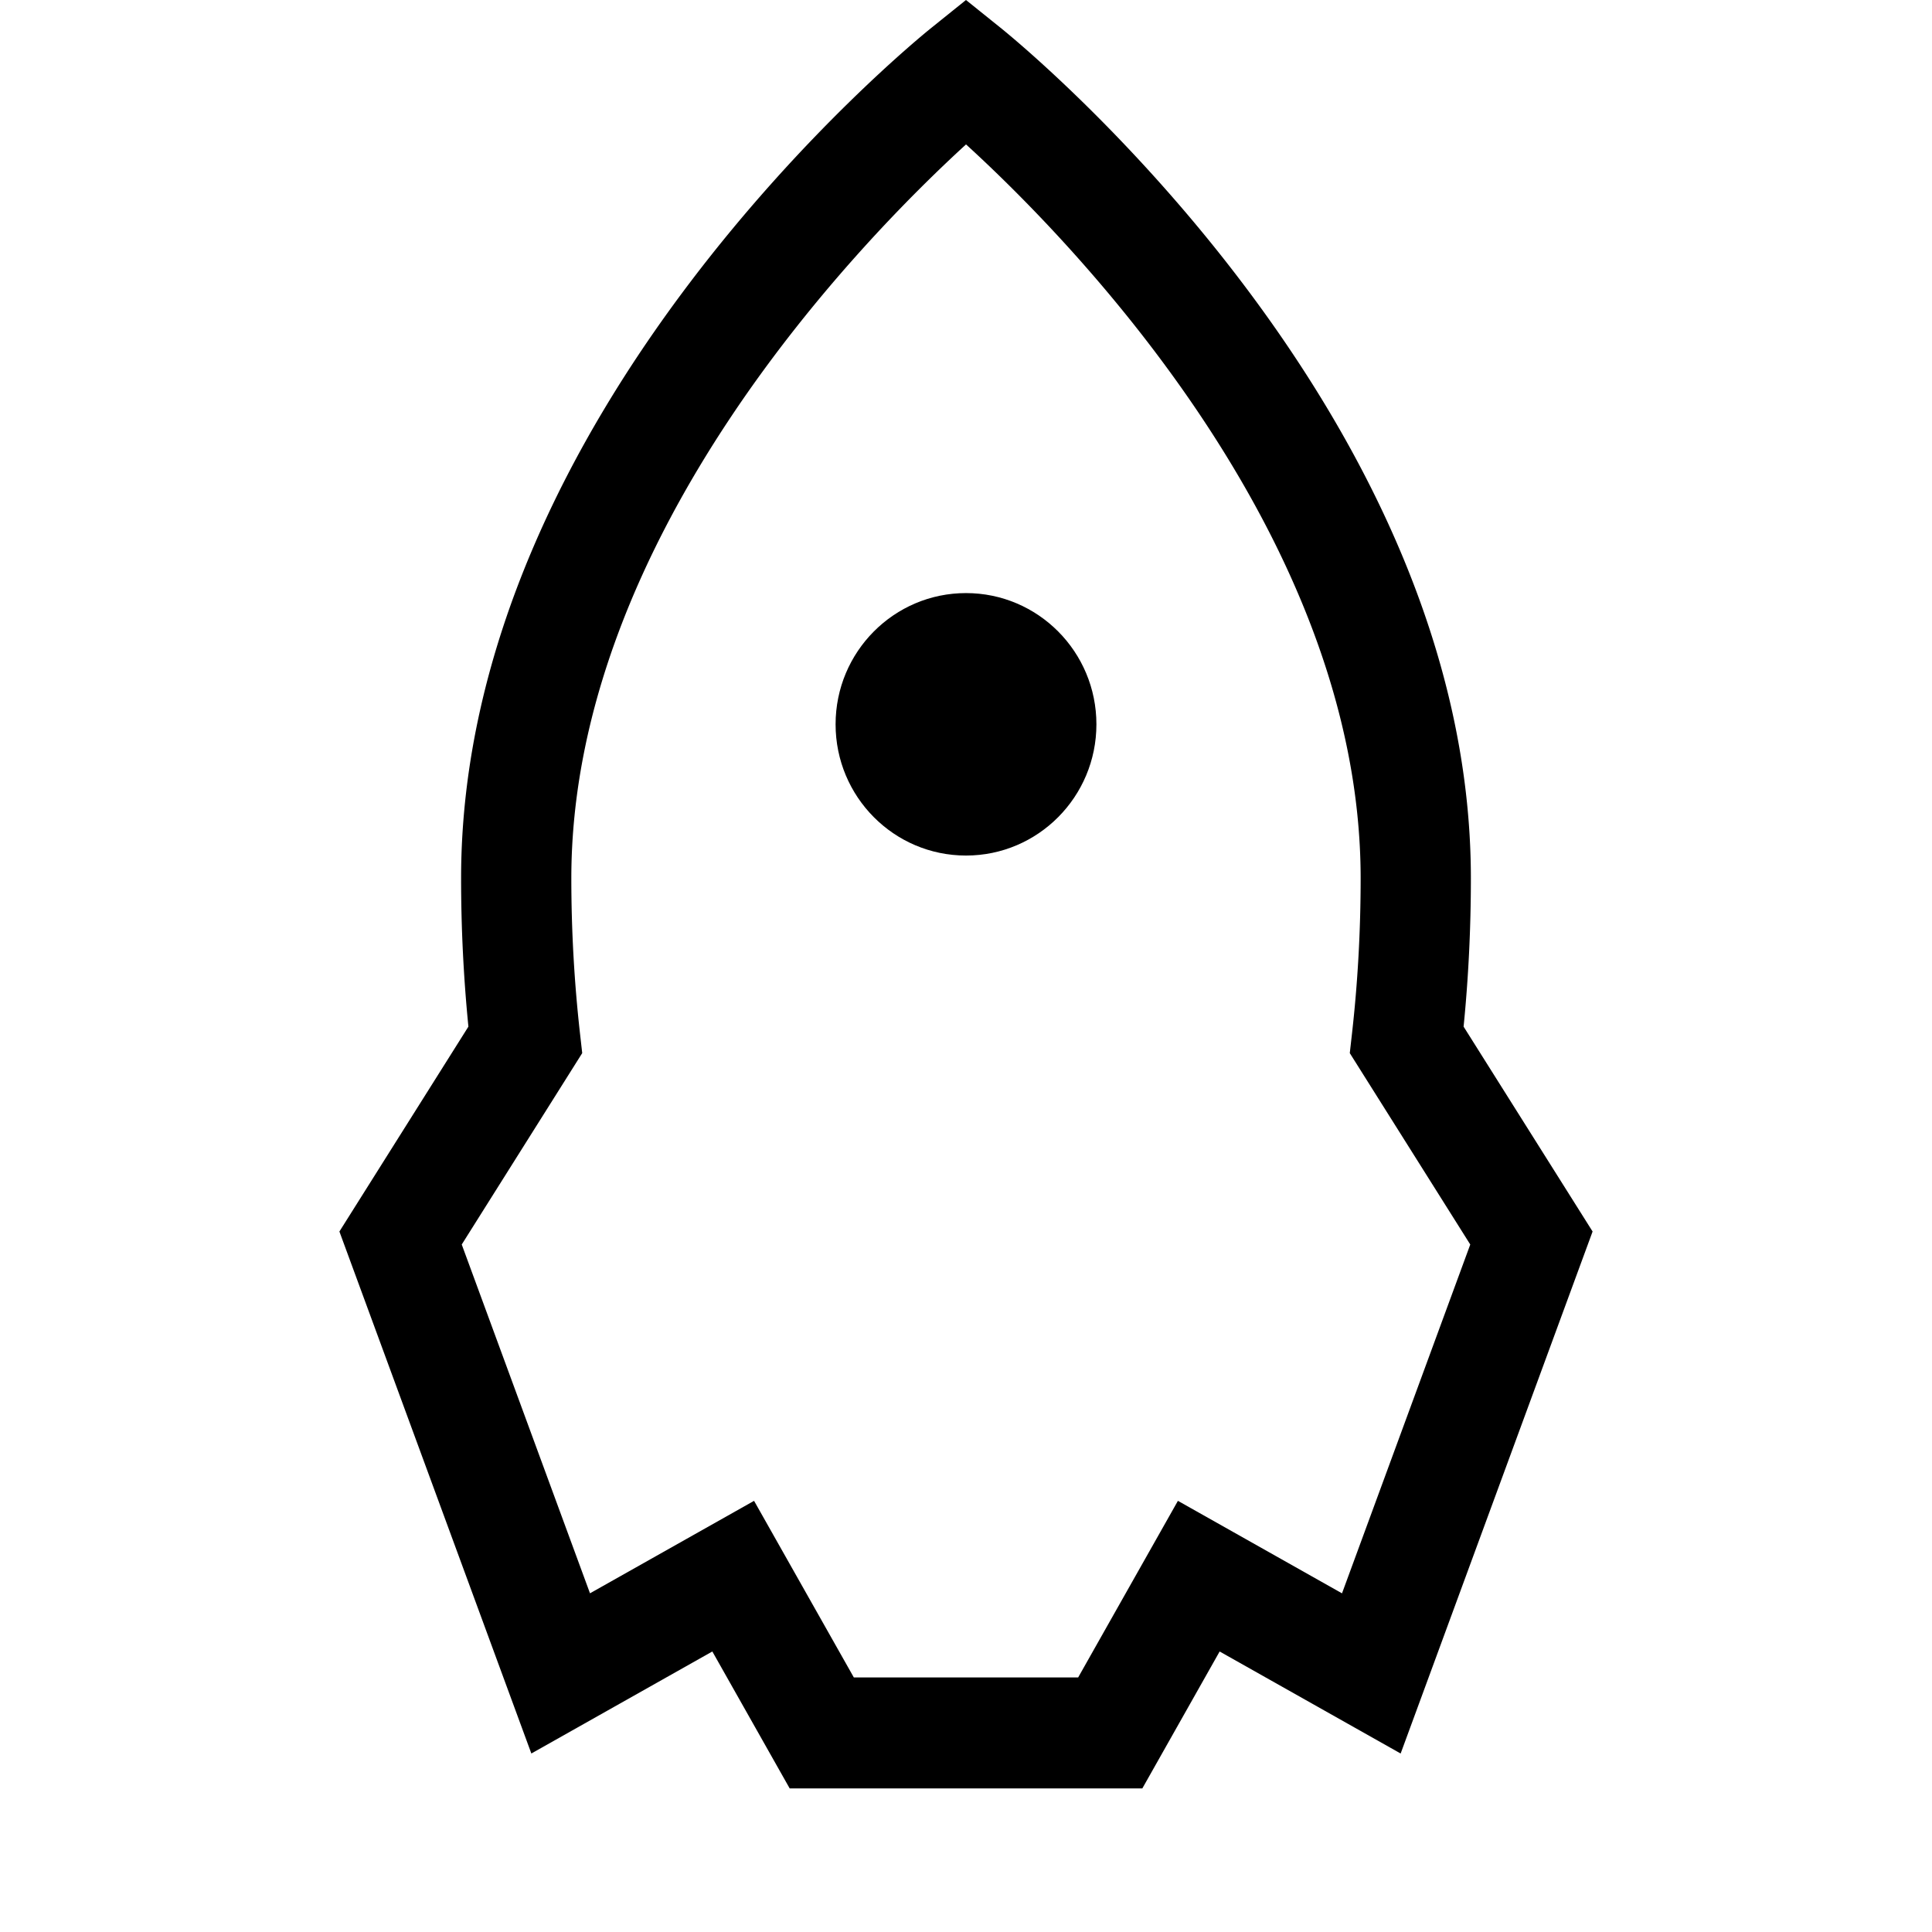 <svg xmlns="http://www.w3.org/2000/svg" version="1.1" xmlns:xlink="http://www.w3.org/1999/xlink" xmlns:svgjs="http://svgjs.dev/svgjs" width="1000" height="1000"><style>
    #light-icon {
      display: inline;
    }
    #dark-icon {
      display: none;
    }

    @media (prefers-color-scheme: dark) {
      #light-icon {
        display: none;
      }
      #dark-icon {
        display: inline;
      }
    }
  </style><g id="light-icon"><svg xmlns="http://www.w3.org/2000/svg" version="1.1" xmlns:xlink="http://www.w3.org/1999/xlink" xmlns:svgjs="http://svgjs.dev/svgjs" width="1000" height="1000"><g><g transform="matrix(5,0,0,5,0,0)"><svg xmlns="http://www.w3.org/2000/svg" version="1.1" xmlns:xlink="http://www.w3.org/1999/xlink" xmlns:svgjs="http://svgjs.dev/svgjs" width="200" height="200"><svg preserveAspectRatio="xMidYMid meet" data-bbox="52 31.5 96 137" viewBox="26 31.5 148 148" height="200" width="200" xmlns="http://www.w3.org/2000/svg" data-type="color" role="presentation" aria-hidden="true" aria-label=""><defs><style>#comp-lw3c3n7z_r_comp-m20d9slj svg [data-color="1"] {fill: #FFFFFF;}</style></defs>
    <g>
        <path d="M113.508 168.5H86.493l-5.925-10.489-13.864 7.815L52 125.84l9.882-15.696a115.52 115.52 0 0 1-.56-11.358c0-35.788 34.569-63.984 36.042-65.167l2.635-2.119 2.636 2.119c1.472 1.182 36.041 29.378 36.041 65.167 0 3.82-.186 7.631-.558 11.358L148 125.84l-14.704 39.987-13.866-7.815-5.922 10.488zm-22.1-8.5h17.184l7.642-13.529 12.57 7.086 9.825-26.721-9.229-14.662.168-1.489c.44-3.883.664-7.885.664-11.899 0-26.353-22.424-49.104-30.229-56.223-7.801 7.131-30.236 29.928-30.236 56.223 0 3.977.225 7.982.666 11.901l.168 1.486-9.229 14.662 9.825 26.719 12.568-7.083L91.408 160z" fill="#000000" data-color="1"></path>
        <path fill="#000000" d="M109.99 86.986c0 5.552-4.473 10.053-9.99 10.053s-9.99-4.5-9.99-10.053c0-5.552 4.473-10.053 9.99-10.053s9.99 4.5 9.99 10.053z" data-color="1"></path>
    </g>
</svg></svg></g></g></svg></g><g id="dark-icon"><svg xmlns="http://www.w3.org/2000/svg" version="1.1" xmlns:xlink="http://www.w3.org/1999/xlink" xmlns:svgjs="http://svgjs.dev/svgjs" width="1000" height="1000"><g><g transform="matrix(5,0,0,5,0,0)"><svg xmlns="http://www.w3.org/2000/svg" version="1.1" xmlns:xlink="http://www.w3.org/1999/xlink" xmlns:svgjs="http://svgjs.dev/svgjs" width="200" height="200"><svg preserveAspectRatio="xMidYMid meet" data-bbox="52 31.5 96 137" viewBox="26 31.5 148 148" height="200" width="200" xmlns="http://www.w3.org/2000/svg" data-type="color" role="presentation" aria-hidden="true" aria-label=""><defs><style>#comp-lw3c3n7z_r_comp-m20d9slj svg [data-color="1"] {fill: #FFFFFF;}</style></defs>
    <g>
        <path d="M113.508 168.5H86.493l-5.925-10.489-13.864 7.815L52 125.84l9.882-15.696a115.52 115.52 0 0 1-.56-11.358c0-35.788 34.569-63.984 36.042-65.167l2.635-2.119 2.636 2.119c1.472 1.182 36.041 29.378 36.041 65.167 0 3.82-.186 7.631-.558 11.358L148 125.84l-14.704 39.987-13.866-7.815-5.922 10.488zm-22.1-8.5h17.184l7.642-13.529 12.57 7.086 9.825-26.721-9.229-14.662.168-1.489c.44-3.883.664-7.885.664-11.899 0-26.353-22.424-49.104-30.229-56.223-7.801 7.131-30.236 29.928-30.236 56.223 0 3.977.225 7.982.666 11.901l.168 1.486-9.229 14.662 9.825 26.719 12.568-7.083L91.408 160z" fill="#FFFFFF" data-color="1"></path>
        <path fill="#FFFFFF" d="M109.99 86.986c0 5.552-4.473 10.053-9.99 10.053s-9.99-4.5-9.99-10.053c0-5.552 4.473-10.053 9.99-10.053s9.99 4.5 9.99 10.053z" data-color="1"></path>
    </g>
</svg></svg></g></g></svg></g></svg>